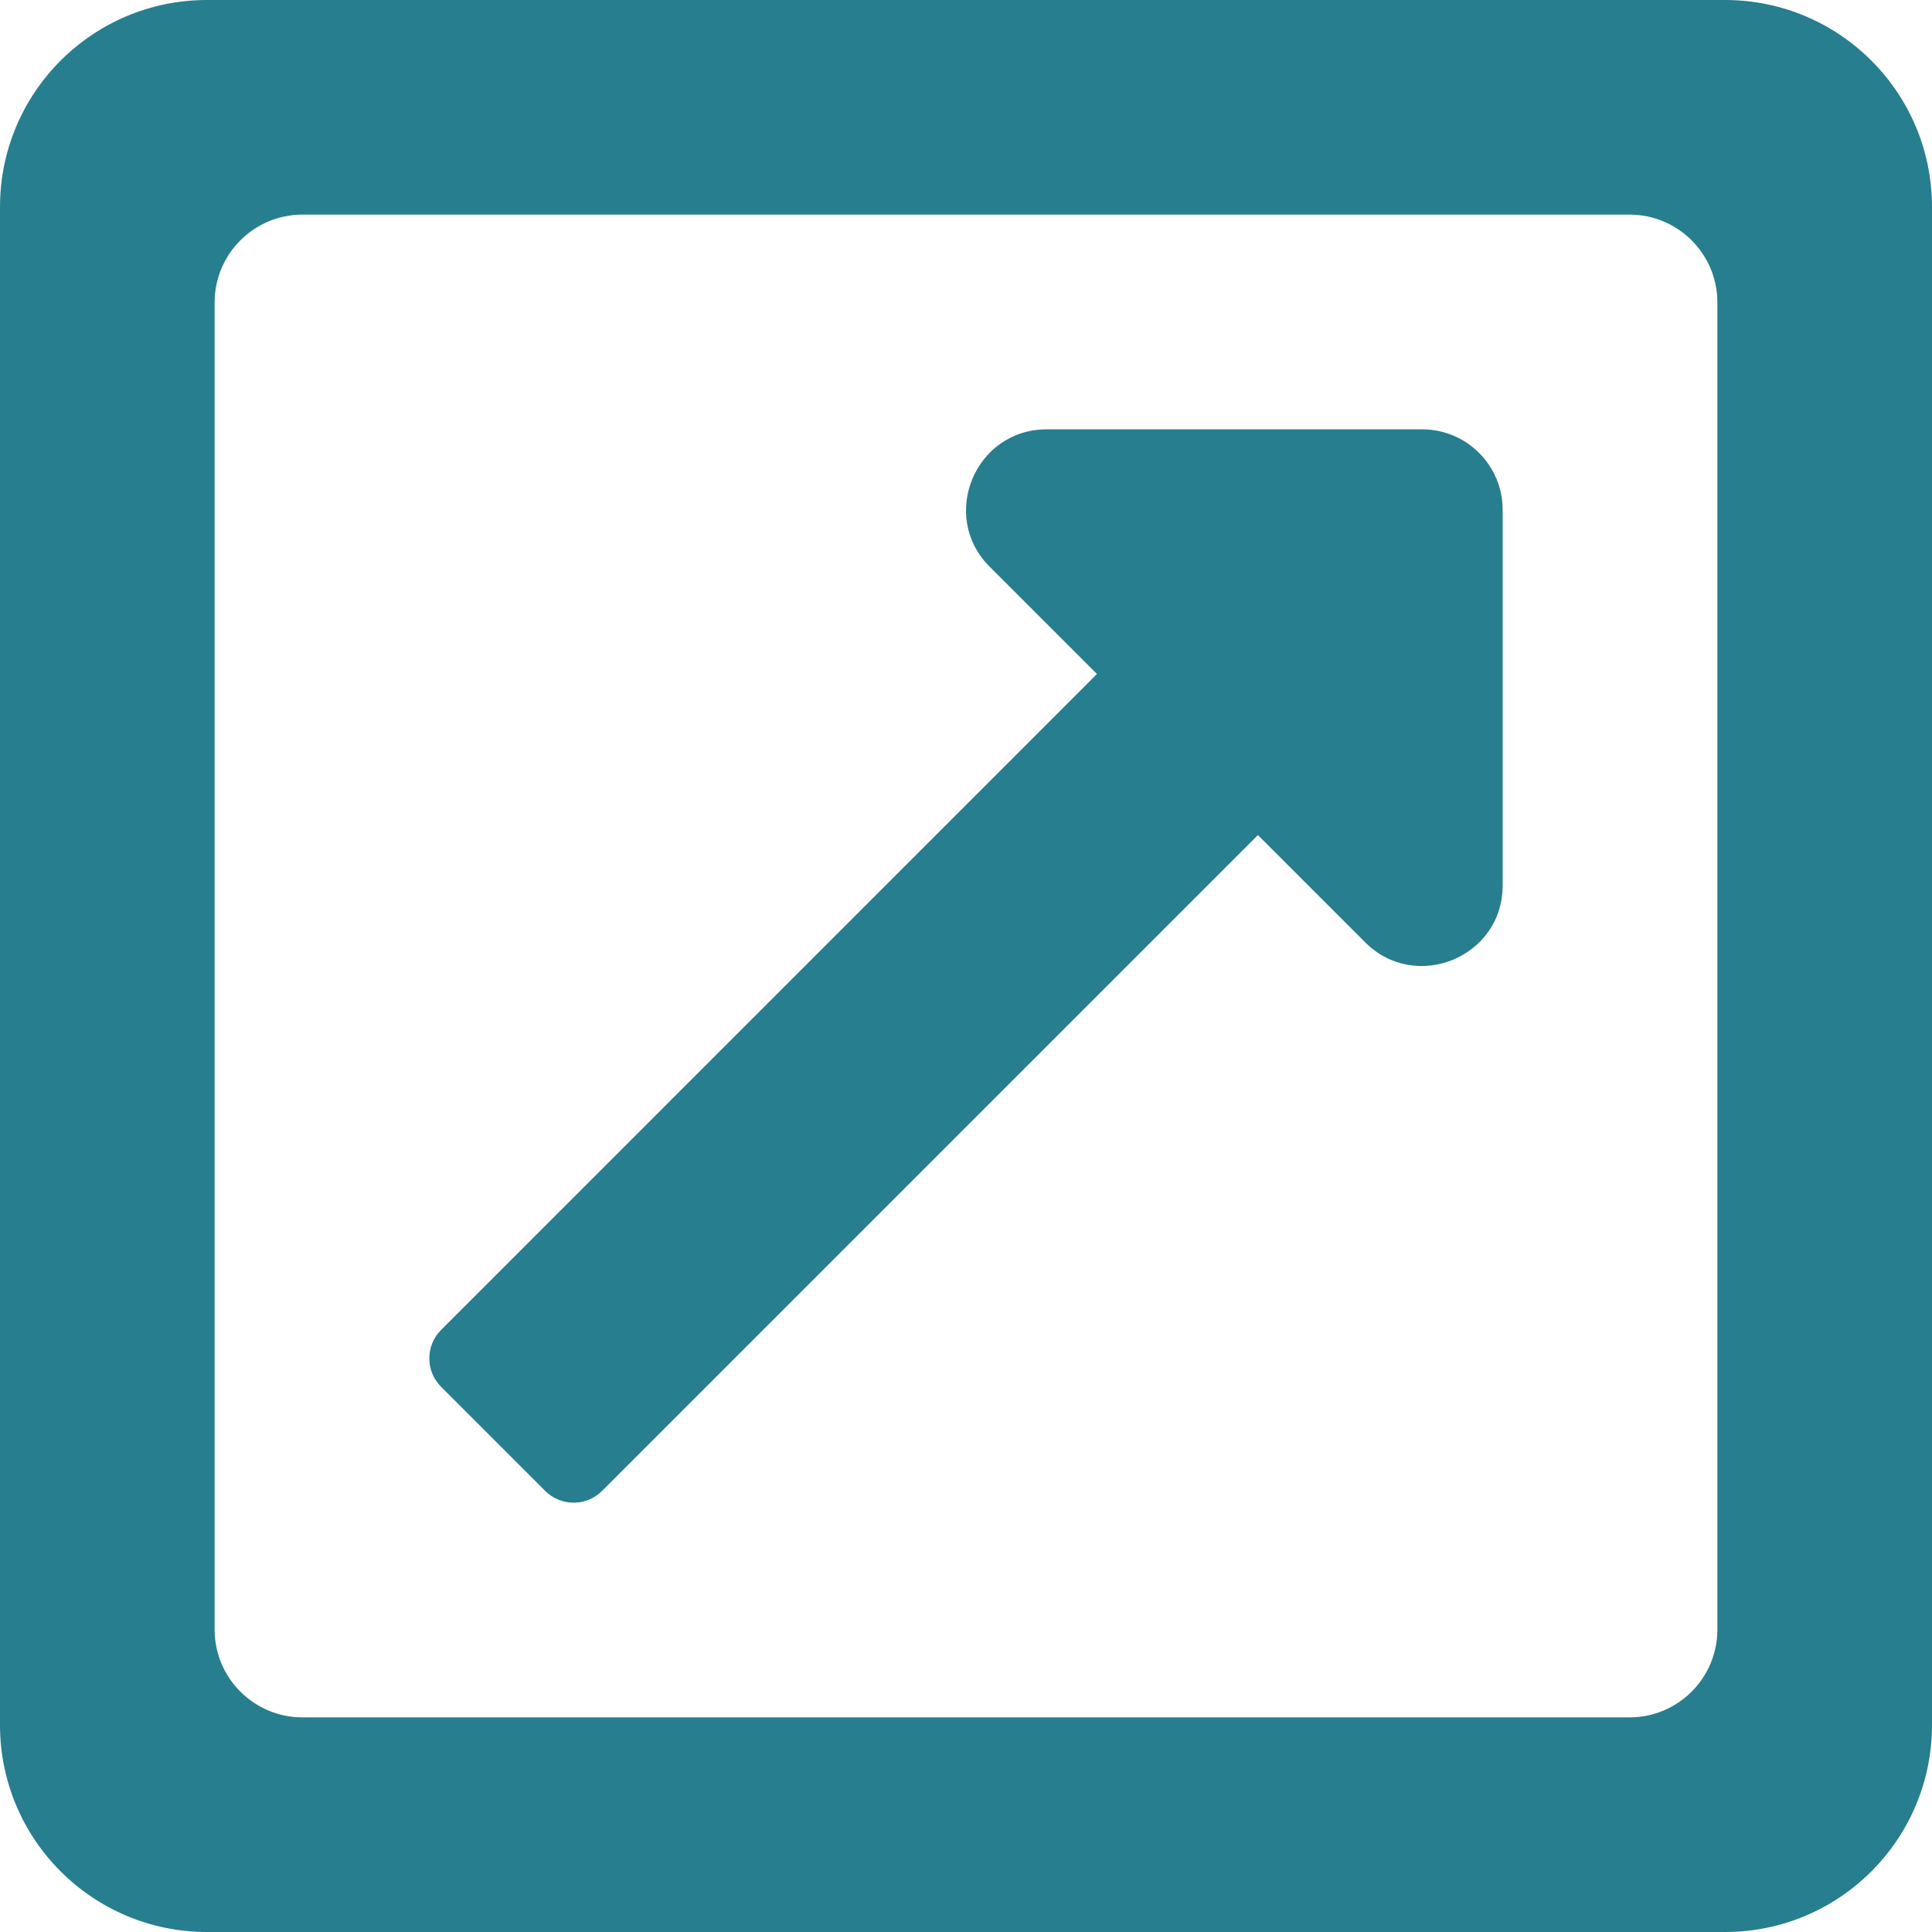 <?xml version="1.0" encoding="UTF-8"?>
<svg width="22px" height="22px" viewBox="0 0 22 22" version="1.1" xmlns="http://www.w3.org/2000/svg" xmlns:xlink="http://www.w3.org/1999/xlink">
    <!-- Generator: Sketch 64 (93537) - https://sketch.com -->
    <title>Shape</title>
    <desc>Created with Sketch.</desc>
    <g id="Page-1" stroke="none" stroke-width="1" fill="none" fill-rule="evenodd">
        <g id="Desktop-HD" transform="translate(-1171, -41)" fill="#277E8F" fill-rule="nonzero">
            <g id="navigation">
                <path d="M1190.643,41 C1191.945,41 1193,42.055 1193,43.357 L1193,60.643 C1193,61.945 1191.945,63 1190.643,63 L1173.357,63 C1172.055,63 1171,61.945 1171,60.643 L1171,43.357 C1171,42.055 1172.055,41 1173.357,41 L1190.643,41 Z M1189.556,43.444 L1174.444,43.444 C1173.892,43.444 1173.444,43.892 1173.444,44.444 L1173.444,44.444 L1173.444,59.556 C1173.444,60.108 1173.892,60.556 1174.444,60.556 L1174.444,60.556 L1189.556,60.556 C1190.108,60.556 1190.556,60.108 1190.556,59.556 L1190.556,59.556 L1190.556,44.444 C1190.556,43.892 1190.108,43.444 1189.556,43.444 L1189.556,43.444 Z M1187.194,45.889 L1182.918,45.889 C1182.104,45.889 1181.692,46.877 1182.27,47.454 L1183.491,48.675 L1176.023,56.144 C1175.844,56.323 1175.844,56.613 1176.023,56.792 L1177.208,57.977 C1177.387,58.156 1177.677,58.156 1177.856,57.977 L1185.324,50.509 L1186.546,51.731 C1187.12,52.305 1188.111,51.902 1188.111,51.083 L1188.111,46.806 C1188.111,46.299 1187.701,45.889 1187.194,45.889 Z" id="Shape"></path>
            </g>
        </g>
    </g>
</svg>